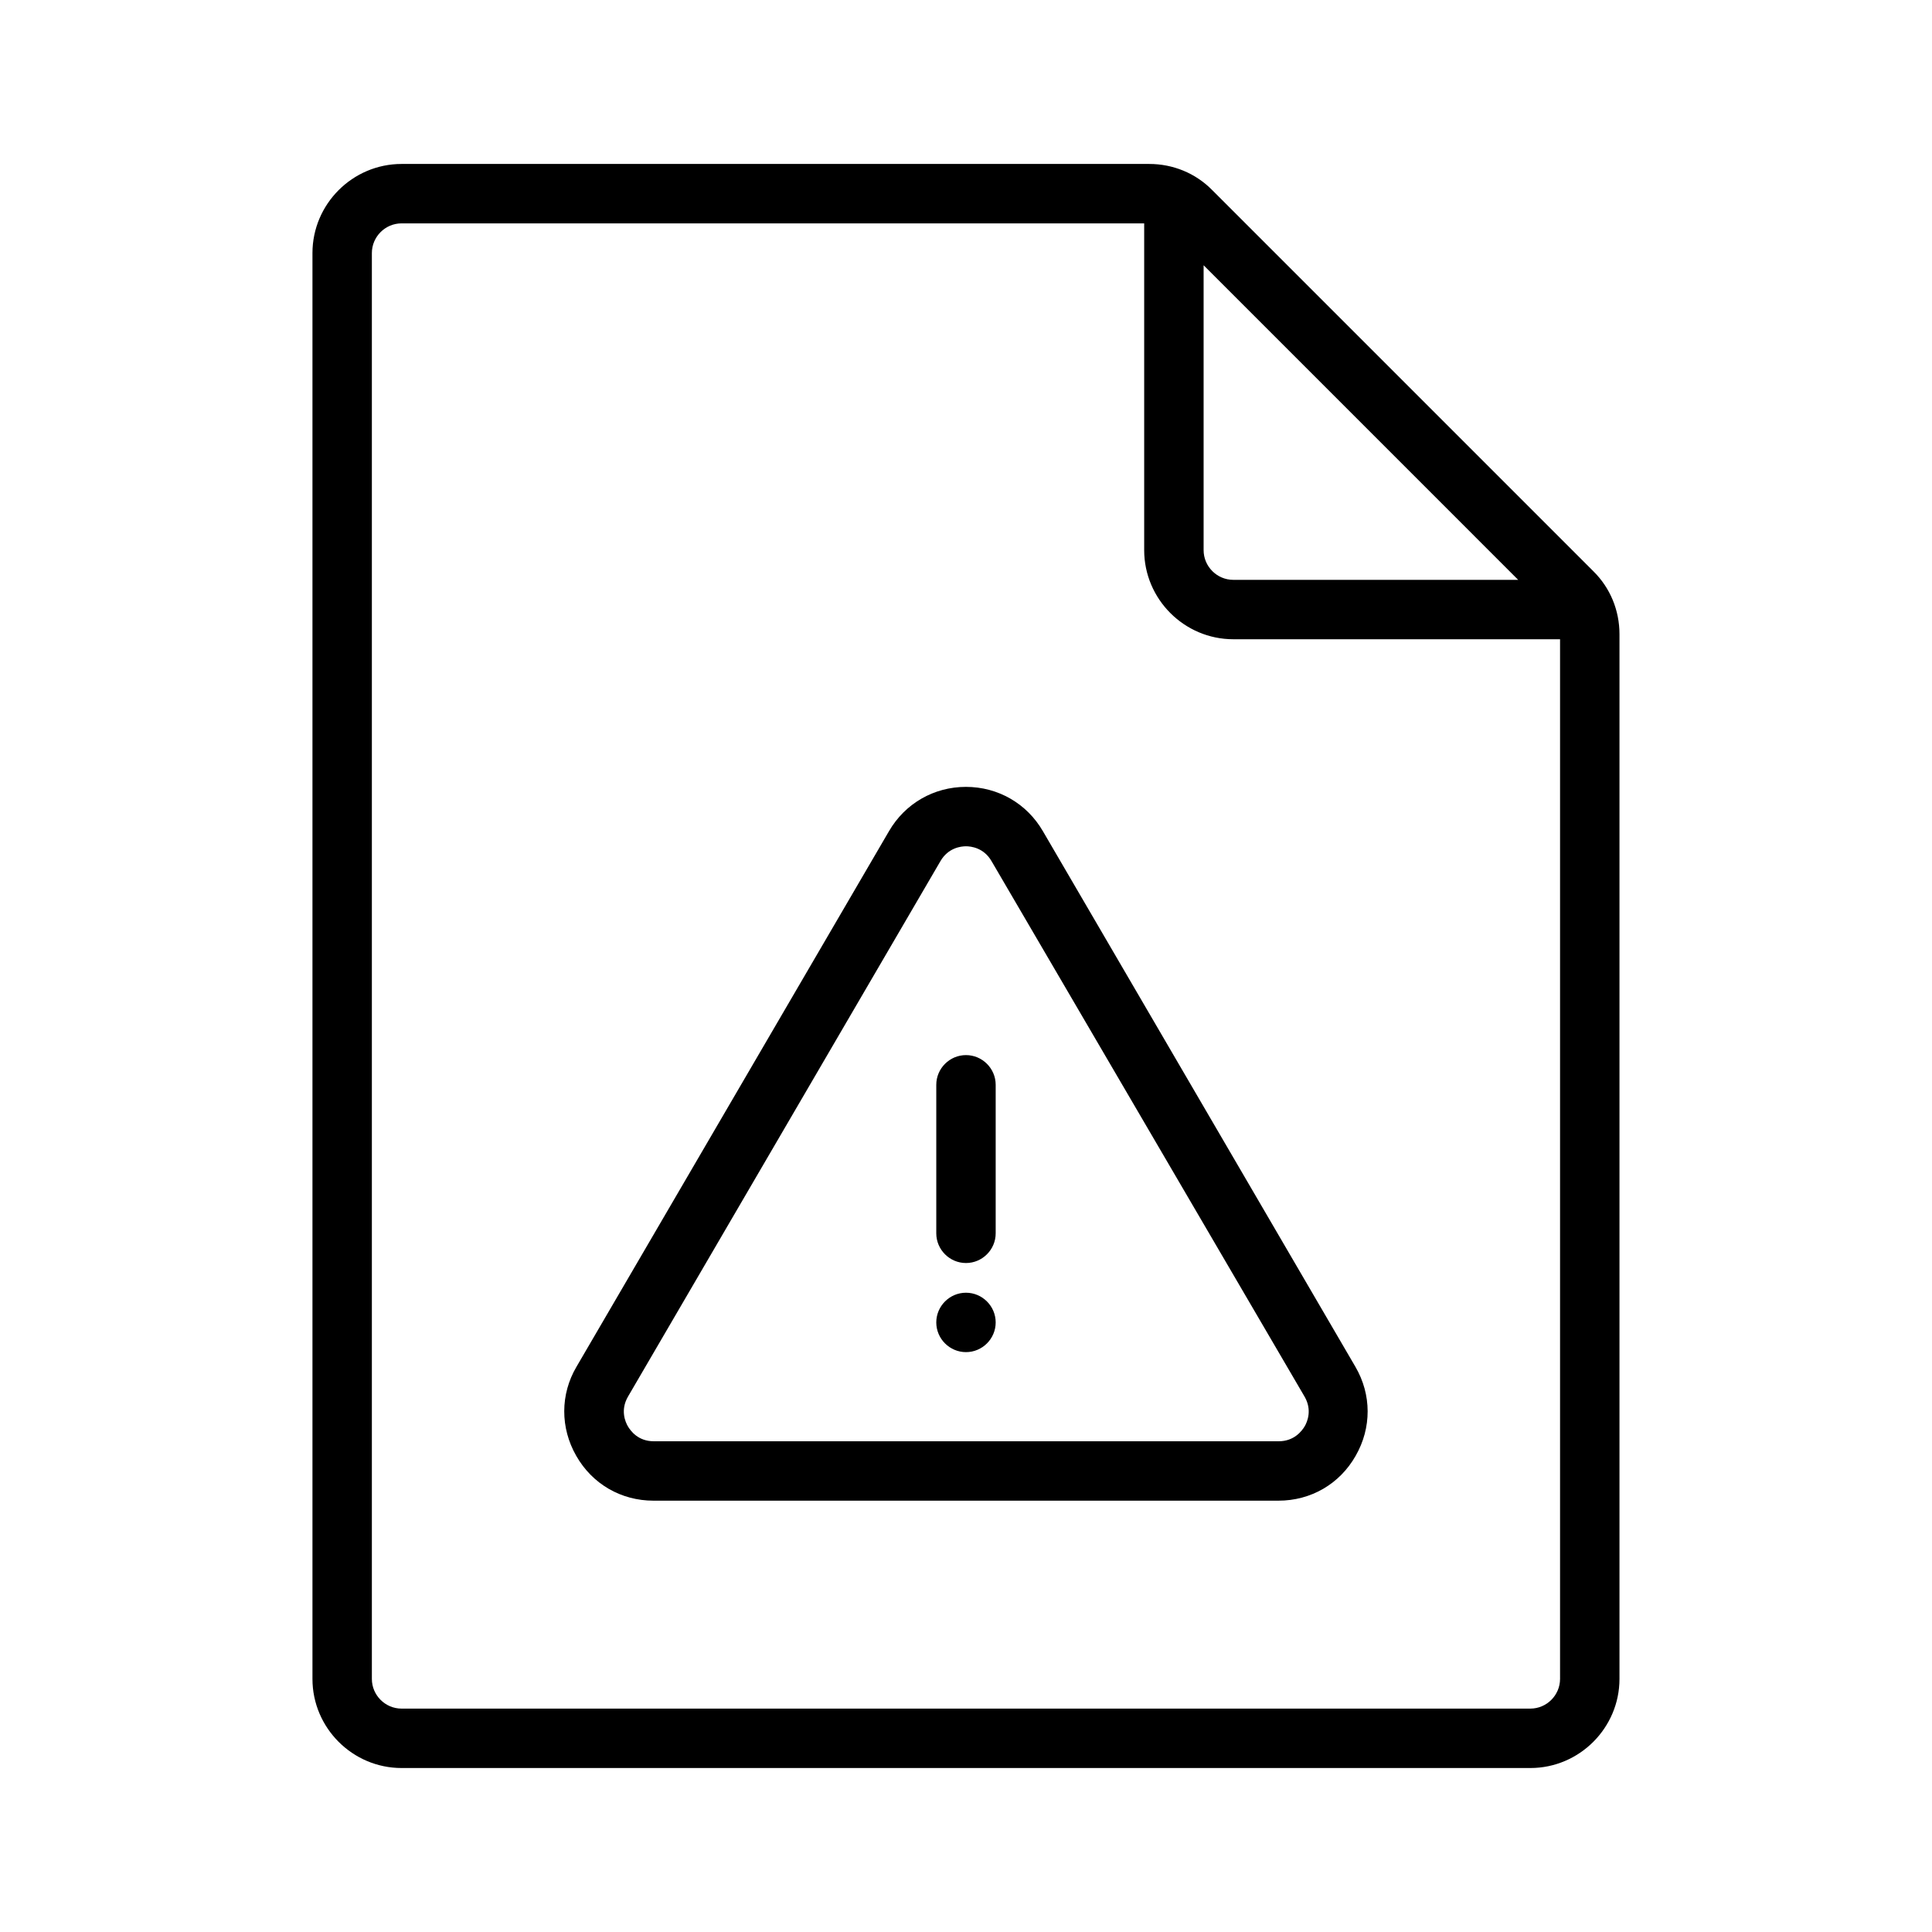<?xml version="1.0" encoding="UTF-8"?>
<!-- Uploaded to: SVG Repo, www.svgrepo.com, Generator: SVG Repo Mixer Tools -->
<svg fill="#000000" width="800px" height="800px" version="1.1" viewBox="144 144 512 512" xmlns="http://www.w3.org/2000/svg">
 <path d="m566.25 295.38-101-101c-4.41-4.488-10.391-6.93-16.688-6.93h-198.14c-12.988 0-23.617 10.629-23.617 23.617v377.86c0 12.988 10.629 23.617 23.617 23.617h299.14c12.988 0 23.617-10.629 23.617-23.617v-276.86c0-6.297-2.441-12.277-6.93-16.688zm-103.28-81.082 83.363 83.367h-75.492c-4.328 0-7.871-3.543-7.871-7.871zm86.59 382.5h-299.14c-4.328 0-7.871-3.543-7.871-7.871v-377.86c0-4.328 3.543-7.871 7.871-7.871h196.8v86.594c0 12.988 10.629 23.617 23.617 23.617h86.594v275.52c-0.004 4.328-3.543 7.871-7.875 7.871zm-66.754-55.105h-165.63c-8.582 0-16.215-4.41-20.469-11.887-4.25-7.398-4.25-16.297 0.078-23.617l82.812-141.93c4.25-7.32 11.887-11.73 20.387-11.73s16.137 4.41 20.387 11.73l82.812 141.93c4.328 7.398 4.328 16.215 0.078 23.617-4.242 7.477-11.875 11.887-20.457 11.887zm-82.812-173.42c-1.34 0-4.723 0.395-6.769 3.938l-82.816 141.93c-2.047 3.543-0.707 6.691 0 7.871 0.707 1.18 2.676 3.938 6.848 3.938h165.63c4.094 0 6.141-2.754 6.848-3.938 0.707-1.18 2.047-4.328 0-7.871l-82.969-141.93c-2.047-3.543-5.434-3.938-6.769-3.938zm7.871 102.57v-39.359c0-4.328-3.543-7.871-7.871-7.871s-7.871 3.543-7.871 7.871v39.359c0 4.328 3.543 7.871 7.871 7.871s7.871-3.543 7.871-7.871zm0 23.613c0-4.328-3.543-7.871-7.871-7.871s-7.871 3.543-7.871 7.871c0 4.328 3.543 7.871 7.871 7.871 4.328 0.004 7.871-3.539 7.871-7.871z"/>
</svg>